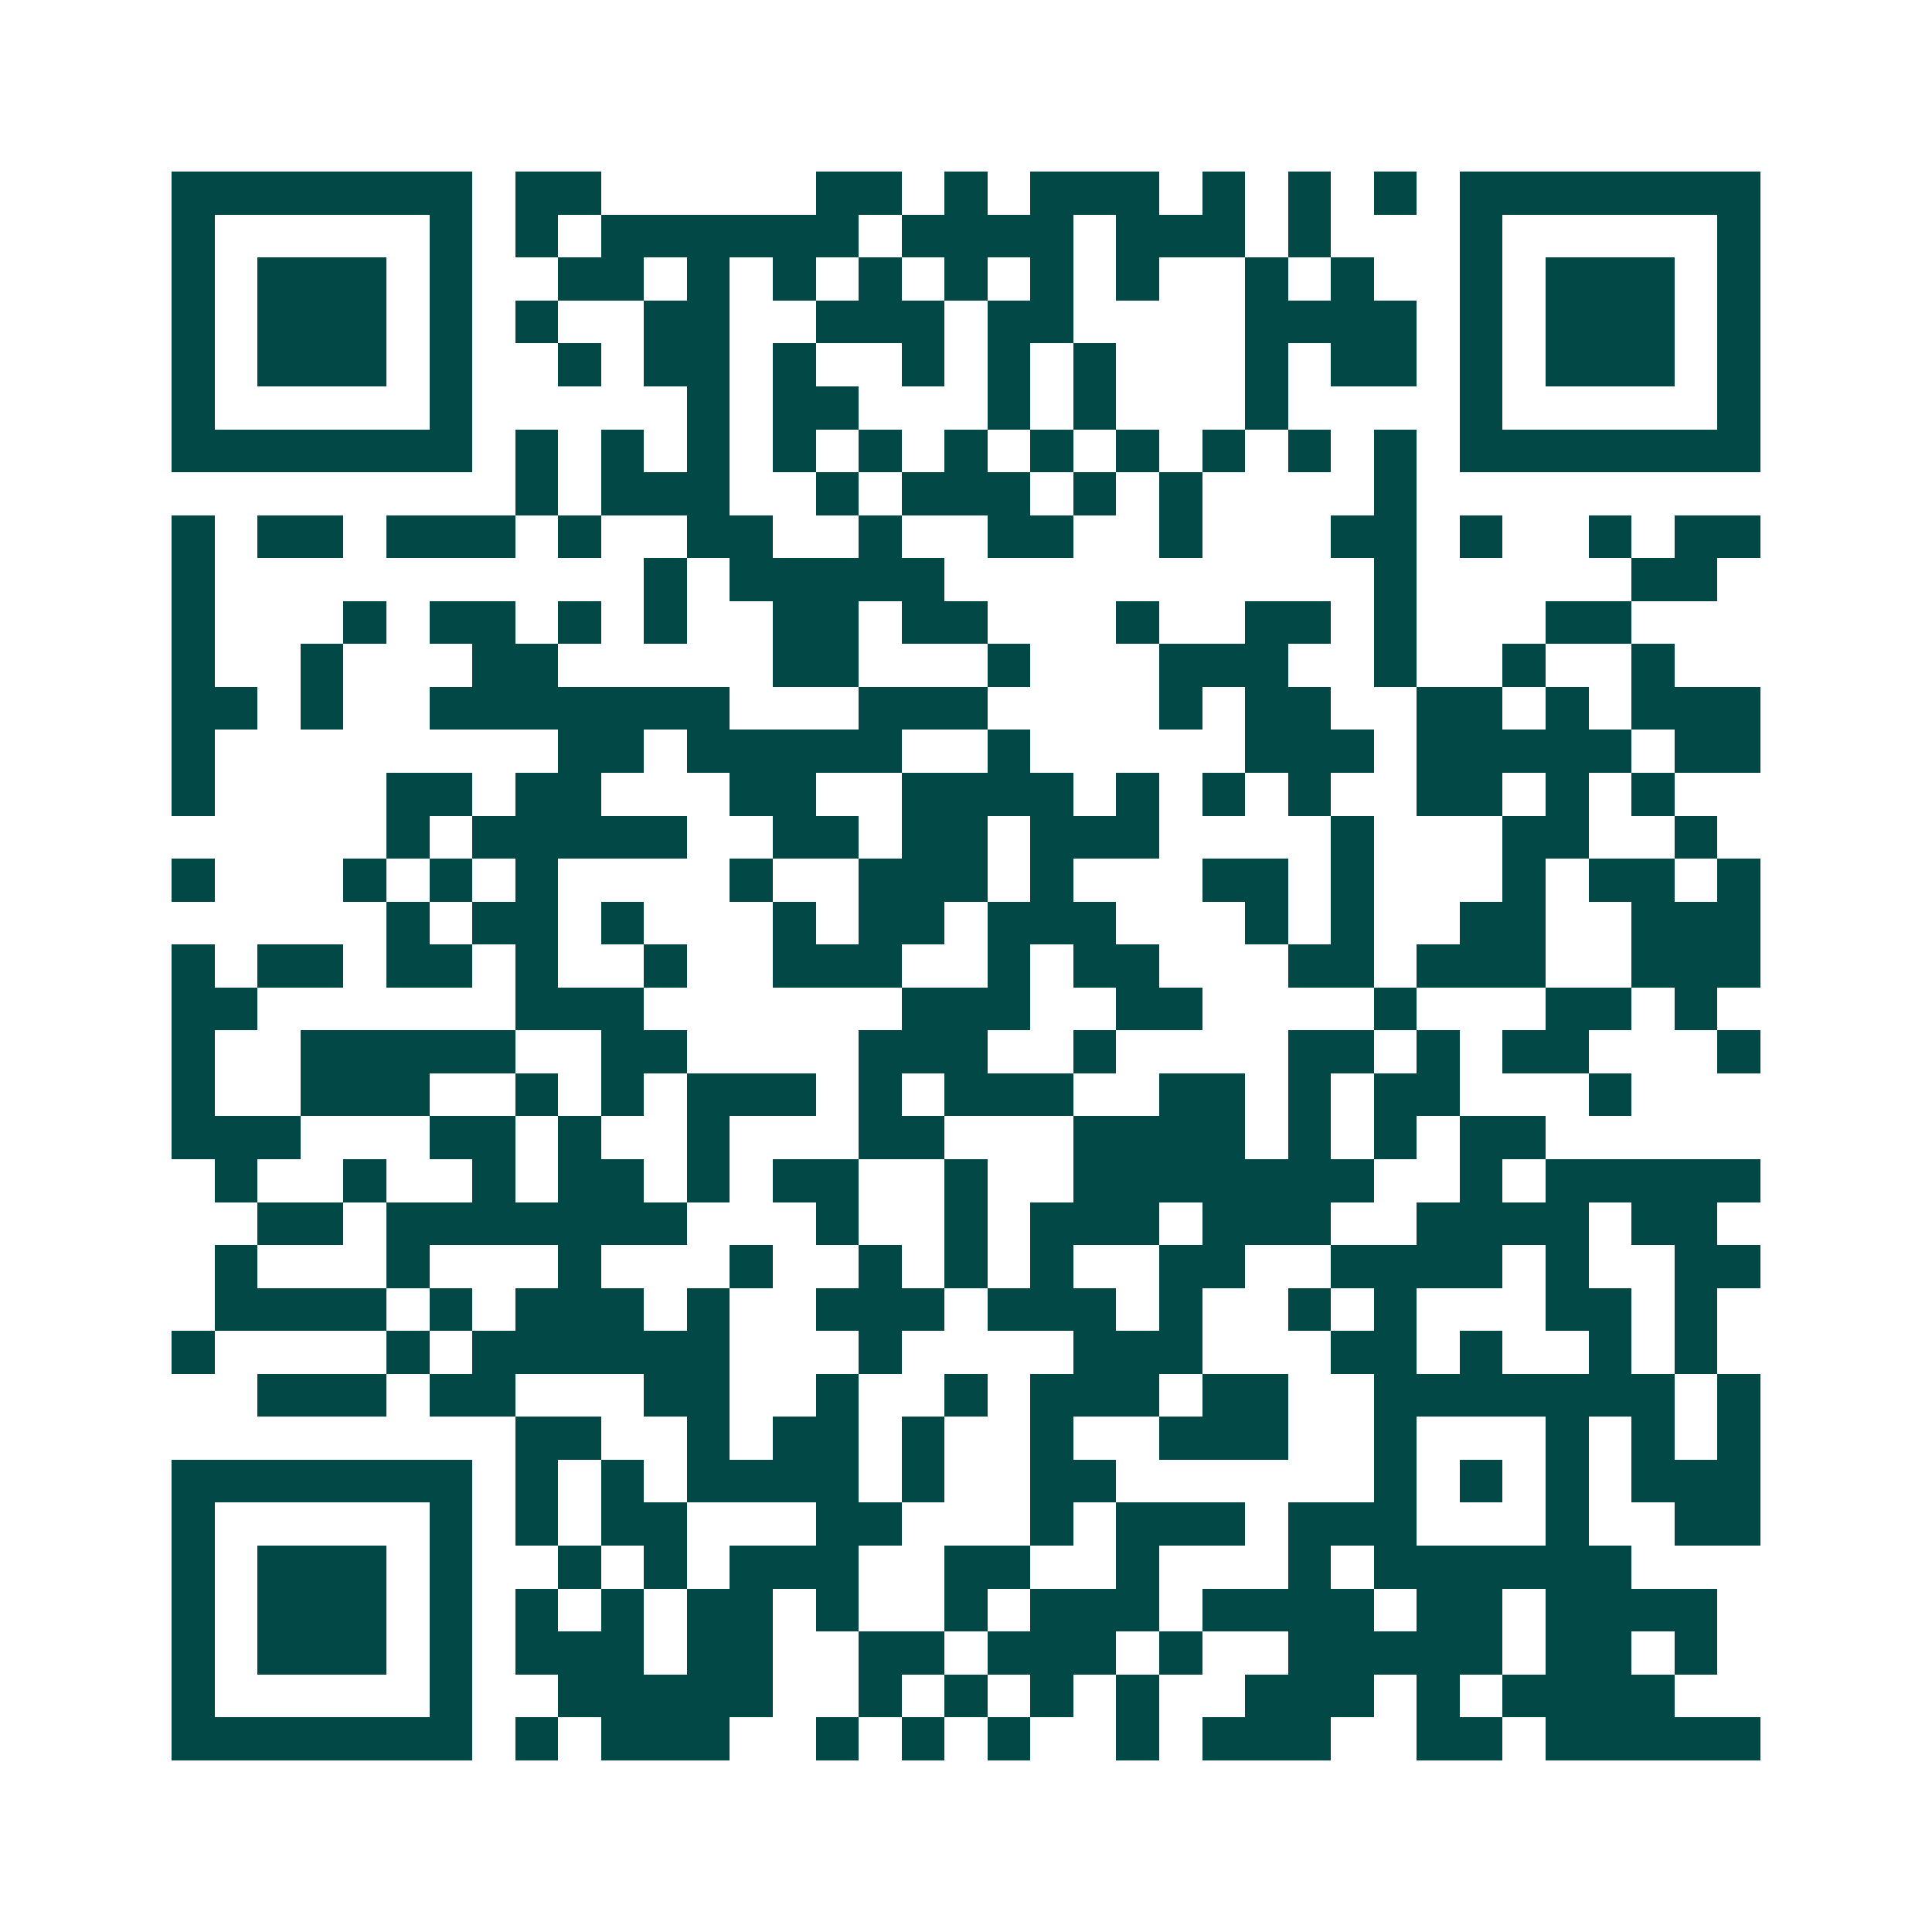 <svg xmlns="http://www.w3.org/2000/svg" width="200" height="200" viewBox="0 0 45 45" shape-rendering="crispEdges"><path fill="#ffffff" d="M0 0h45v45H0z"/><path stroke="#014847" d="M4 4.5h7m1 0h2m5 0h2m1 0h1m1 0h3m1 0h1m1 0h1m1 0h1m1 0h7M4 5.5h1m5 0h1m1 0h1m1 0h6m1 0h4m1 0h3m1 0h1m3 0h1m5 0h1M4 6.5h1m1 0h3m1 0h1m2 0h2m1 0h1m1 0h1m1 0h1m1 0h1m1 0h1m1 0h1m2 0h1m1 0h1m2 0h1m1 0h3m1 0h1M4 7.5h1m1 0h3m1 0h1m1 0h1m2 0h2m2 0h3m1 0h2m4 0h4m1 0h1m1 0h3m1 0h1M4 8.5h1m1 0h3m1 0h1m2 0h1m1 0h2m1 0h1m2 0h1m1 0h1m1 0h1m3 0h1m1 0h2m1 0h1m1 0h3m1 0h1M4 9.5h1m5 0h1m5 0h1m1 0h2m3 0h1m1 0h1m3 0h1m4 0h1m5 0h1M4 10.5h7m1 0h1m1 0h1m1 0h1m1 0h1m1 0h1m1 0h1m1 0h1m1 0h1m1 0h1m1 0h1m1 0h1m1 0h7M12 11.5h1m1 0h3m2 0h1m1 0h3m1 0h1m1 0h1m4 0h1M4 12.5h1m1 0h2m1 0h3m1 0h1m2 0h2m2 0h1m2 0h2m2 0h1m3 0h2m1 0h1m2 0h1m1 0h2M4 13.5h1m10 0h1m1 0h5m10 0h1m5 0h2M4 14.5h1m3 0h1m1 0h2m1 0h1m1 0h1m2 0h2m1 0h2m3 0h1m2 0h2m1 0h1m3 0h2M4 15.5h1m2 0h1m3 0h2m5 0h2m3 0h1m3 0h3m2 0h1m2 0h1m2 0h1M4 16.5h2m1 0h1m2 0h7m3 0h3m4 0h1m1 0h2m2 0h2m1 0h1m1 0h3M4 17.5h1m8 0h2m1 0h5m2 0h1m5 0h3m1 0h5m1 0h2M4 18.5h1m4 0h2m1 0h2m3 0h2m2 0h4m1 0h1m1 0h1m1 0h1m2 0h2m1 0h1m1 0h1M9 19.5h1m1 0h5m2 0h2m1 0h2m1 0h3m4 0h1m3 0h2m2 0h1M4 20.5h1m3 0h1m1 0h1m1 0h1m4 0h1m2 0h3m1 0h1m3 0h2m1 0h1m3 0h1m1 0h2m1 0h1M9 21.5h1m1 0h2m1 0h1m3 0h1m1 0h2m1 0h3m3 0h1m1 0h1m2 0h2m2 0h3M4 22.5h1m1 0h2m1 0h2m1 0h1m2 0h1m2 0h3m2 0h1m1 0h2m3 0h2m1 0h3m2 0h3M4 23.5h2m6 0h3m6 0h3m2 0h2m4 0h1m3 0h2m1 0h1M4 24.5h1m2 0h5m2 0h2m4 0h3m2 0h1m4 0h2m1 0h1m1 0h2m3 0h1M4 25.5h1m2 0h3m2 0h1m1 0h1m1 0h3m1 0h1m1 0h3m2 0h2m1 0h1m1 0h2m3 0h1M4 26.5h3m3 0h2m1 0h1m2 0h1m3 0h2m3 0h4m1 0h1m1 0h1m1 0h2M5 27.5h1m2 0h1m2 0h1m1 0h2m1 0h1m1 0h2m2 0h1m2 0h7m2 0h1m1 0h5M6 28.5h2m1 0h7m3 0h1m2 0h1m1 0h3m1 0h3m2 0h4m1 0h2M5 29.5h1m3 0h1m3 0h1m3 0h1m2 0h1m1 0h1m1 0h1m2 0h2m2 0h4m1 0h1m2 0h2M5 30.5h4m1 0h1m1 0h3m1 0h1m2 0h3m1 0h3m1 0h1m2 0h1m1 0h1m3 0h2m1 0h1M4 31.5h1m4 0h1m1 0h6m3 0h1m4 0h3m3 0h2m1 0h1m2 0h1m1 0h1M6 32.5h3m1 0h2m3 0h2m2 0h1m2 0h1m1 0h3m1 0h2m2 0h7m1 0h1M12 33.5h2m2 0h1m1 0h2m1 0h1m2 0h1m2 0h3m2 0h1m3 0h1m1 0h1m1 0h1M4 34.5h7m1 0h1m1 0h1m1 0h4m1 0h1m2 0h2m6 0h1m1 0h1m1 0h1m1 0h3M4 35.5h1m5 0h1m1 0h1m1 0h2m3 0h2m3 0h1m1 0h3m1 0h3m3 0h1m2 0h2M4 36.5h1m1 0h3m1 0h1m2 0h1m1 0h1m1 0h3m2 0h2m2 0h1m3 0h1m1 0h6M4 37.5h1m1 0h3m1 0h1m1 0h1m1 0h1m1 0h2m1 0h1m2 0h1m1 0h3m1 0h4m1 0h2m1 0h4M4 38.5h1m1 0h3m1 0h1m1 0h3m1 0h2m2 0h2m1 0h3m1 0h1m2 0h5m1 0h2m1 0h1M4 39.5h1m5 0h1m2 0h5m2 0h1m1 0h1m1 0h1m1 0h1m2 0h3m1 0h1m1 0h4M4 40.5h7m1 0h1m1 0h3m2 0h1m1 0h1m1 0h1m2 0h1m1 0h3m2 0h2m1 0h5"/></svg>

